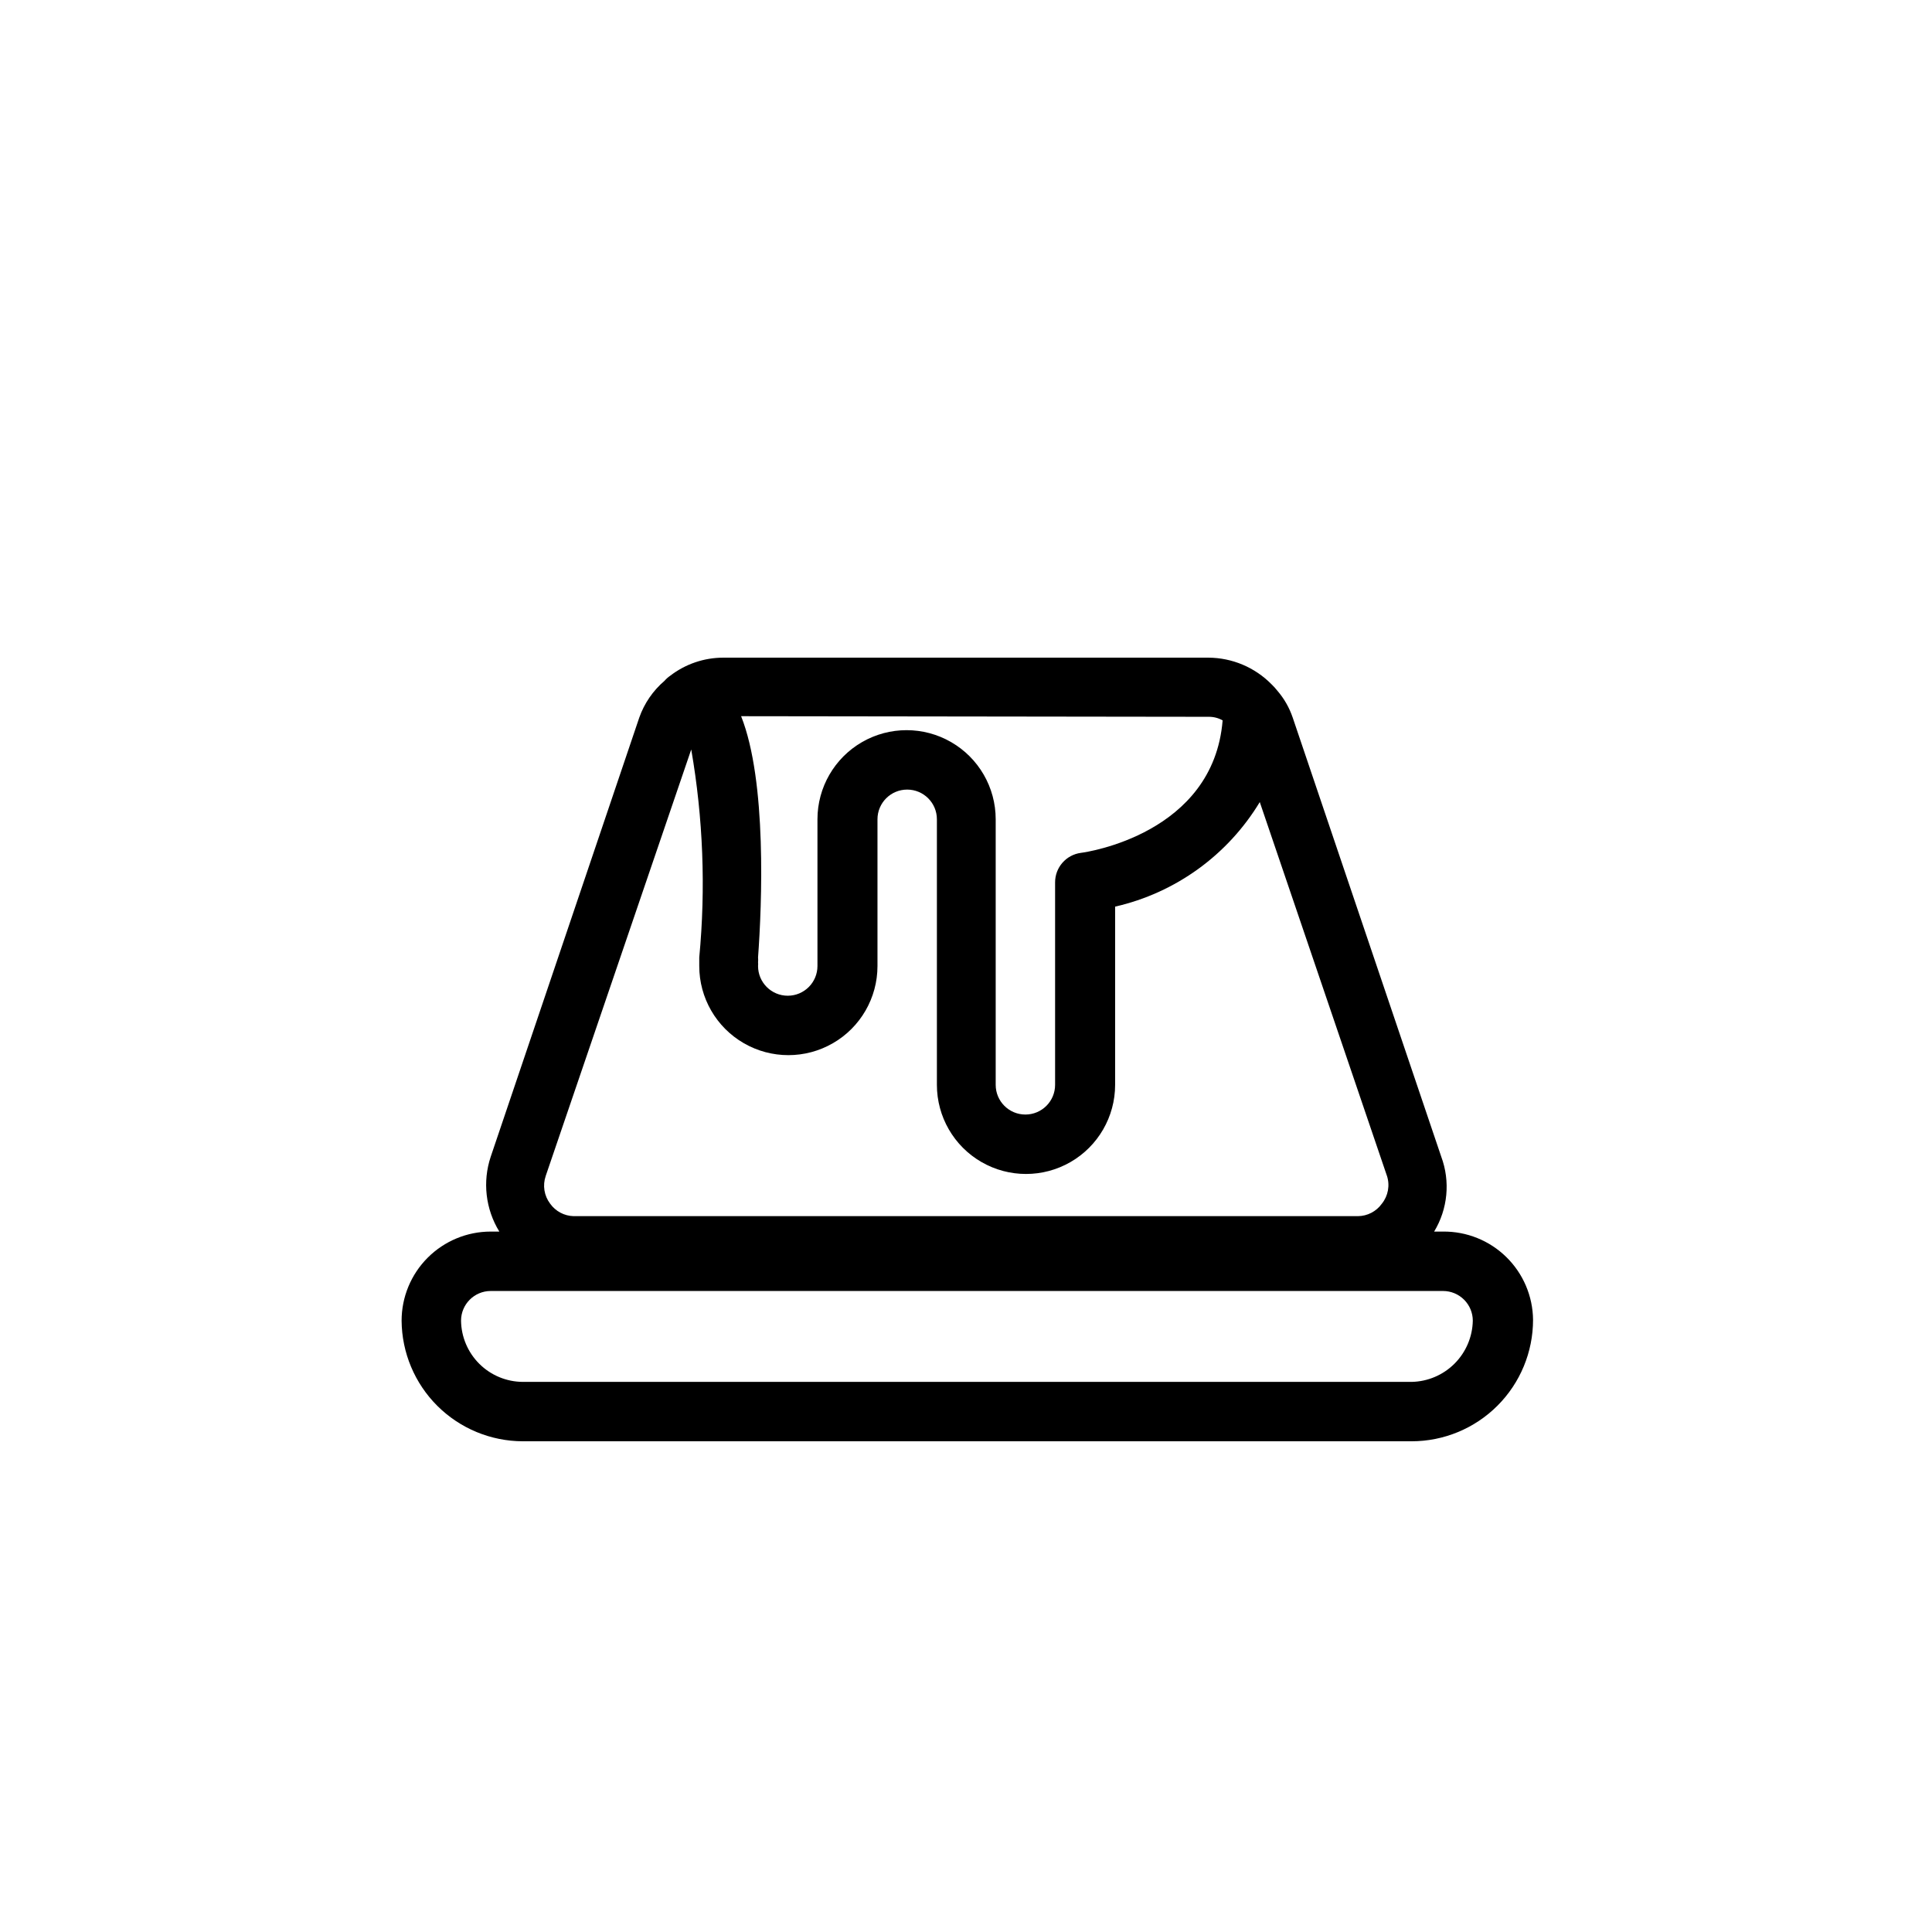 <?xml version="1.0" encoding="UTF-8"?>
<!-- Uploaded to: SVG Repo, www.svgrepo.com, Generator: SVG Repo Mixer Tools -->
<svg fill="#000000" width="800px" height="800px" version="1.1" viewBox="144 144 512 512" xmlns="http://www.w3.org/2000/svg">
 <path d="m526.42 470.38h-2.363 0.004c3.621-5.977 4.32-13.285 1.887-19.84l-39.359-116.35c-0.887-2.629-2.277-5.062-4.094-7.164-0.457-0.586-0.957-1.137-1.496-1.652-4.418-4.508-10.453-7.059-16.766-7.086h-128.55c-5.098 0-10.055 1.691-14.09 4.805-0.555 0.379-1.059 0.828-1.496 1.336-3.051 2.609-5.359 5.977-6.691 9.762l-39.359 116.35c-2.211 6.625-1.375 13.891 2.281 19.84h-2.281c-6.266 0-12.27 2.488-16.699 6.918-4.43 4.426-6.918 10.434-6.918 16.699 0.062 8.484 3.473 16.602 9.484 22.586 6.016 5.984 14.148 9.352 22.633 9.371h235.53c8.539 0 16.73-3.391 22.766-9.43 6.039-6.035 9.434-14.227 9.434-22.766-0.062-6.262-2.613-12.246-7.086-16.629-4.473-4.387-10.504-6.812-16.77-6.75zm-62.109-136.42c1.297-0.016 2.57 0.312 3.699 0.945-2.441 30.07-36.133 34.953-37.551 35.109h0.004c-3.945 0.516-6.883 3.894-6.852 7.871v53.609c0 4.348-3.523 7.871-7.871 7.871-4.348 0-7.871-3.523-7.871-7.871v-70.379c0-8.438-4.5-16.23-11.809-20.449s-16.309-4.219-23.617 0c-7.305 4.219-11.809 12.012-11.809 20.449v38.891c0 4.348-3.523 7.871-7.871 7.871s-7.871-3.523-7.871-7.871c0.039-0.316 0.039-0.633 0-0.945 0.043-0.445 0.043-0.895 0-1.34 1.023-14.012 2.363-46.68-4.488-63.922zm-175.7 121.7 38.574-113.04v0.004c3.152 18.191 3.867 36.723 2.125 55.102v1.023 0.867 0.395c0 8.438 4.5 16.23 11.809 20.449 7.305 4.219 16.309 4.219 23.613 0 7.309-4.219 11.809-12.012 11.809-20.449v-38.891c0-4.348 3.523-7.871 7.871-7.871s7.875 3.523 7.875 7.871v70.379c0 8.434 4.5 16.23 11.809 20.449 7.305 4.219 16.309 4.219 23.613 0 7.309-4.219 11.809-12.016 11.809-20.449v-47.234c16.008-3.656 29.844-13.656 38.336-27.707l33.691 99.031 0.004-0.004c0.836 2.535 0.332 5.32-1.34 7.402-1.469 2.062-3.844 3.293-6.375 3.305h-207.82c-2.477-0.062-4.781-1.285-6.219-3.305-1.59-2.094-2.031-4.84-1.18-7.324zm229.47 54.555h-235.53c-4.309-0.02-8.438-1.73-11.5-4.762-3.062-3.035-4.812-7.144-4.871-11.453 0-4.348 3.523-7.875 7.871-7.875h252.38c2.09 0 4.09 0.832 5.566 2.309 1.477 1.477 2.309 3.477 2.309 5.566-0.082 4.273-1.816 8.352-4.84 11.375-3.023 3.023-7.102 4.758-11.379 4.84z"/>
</svg>